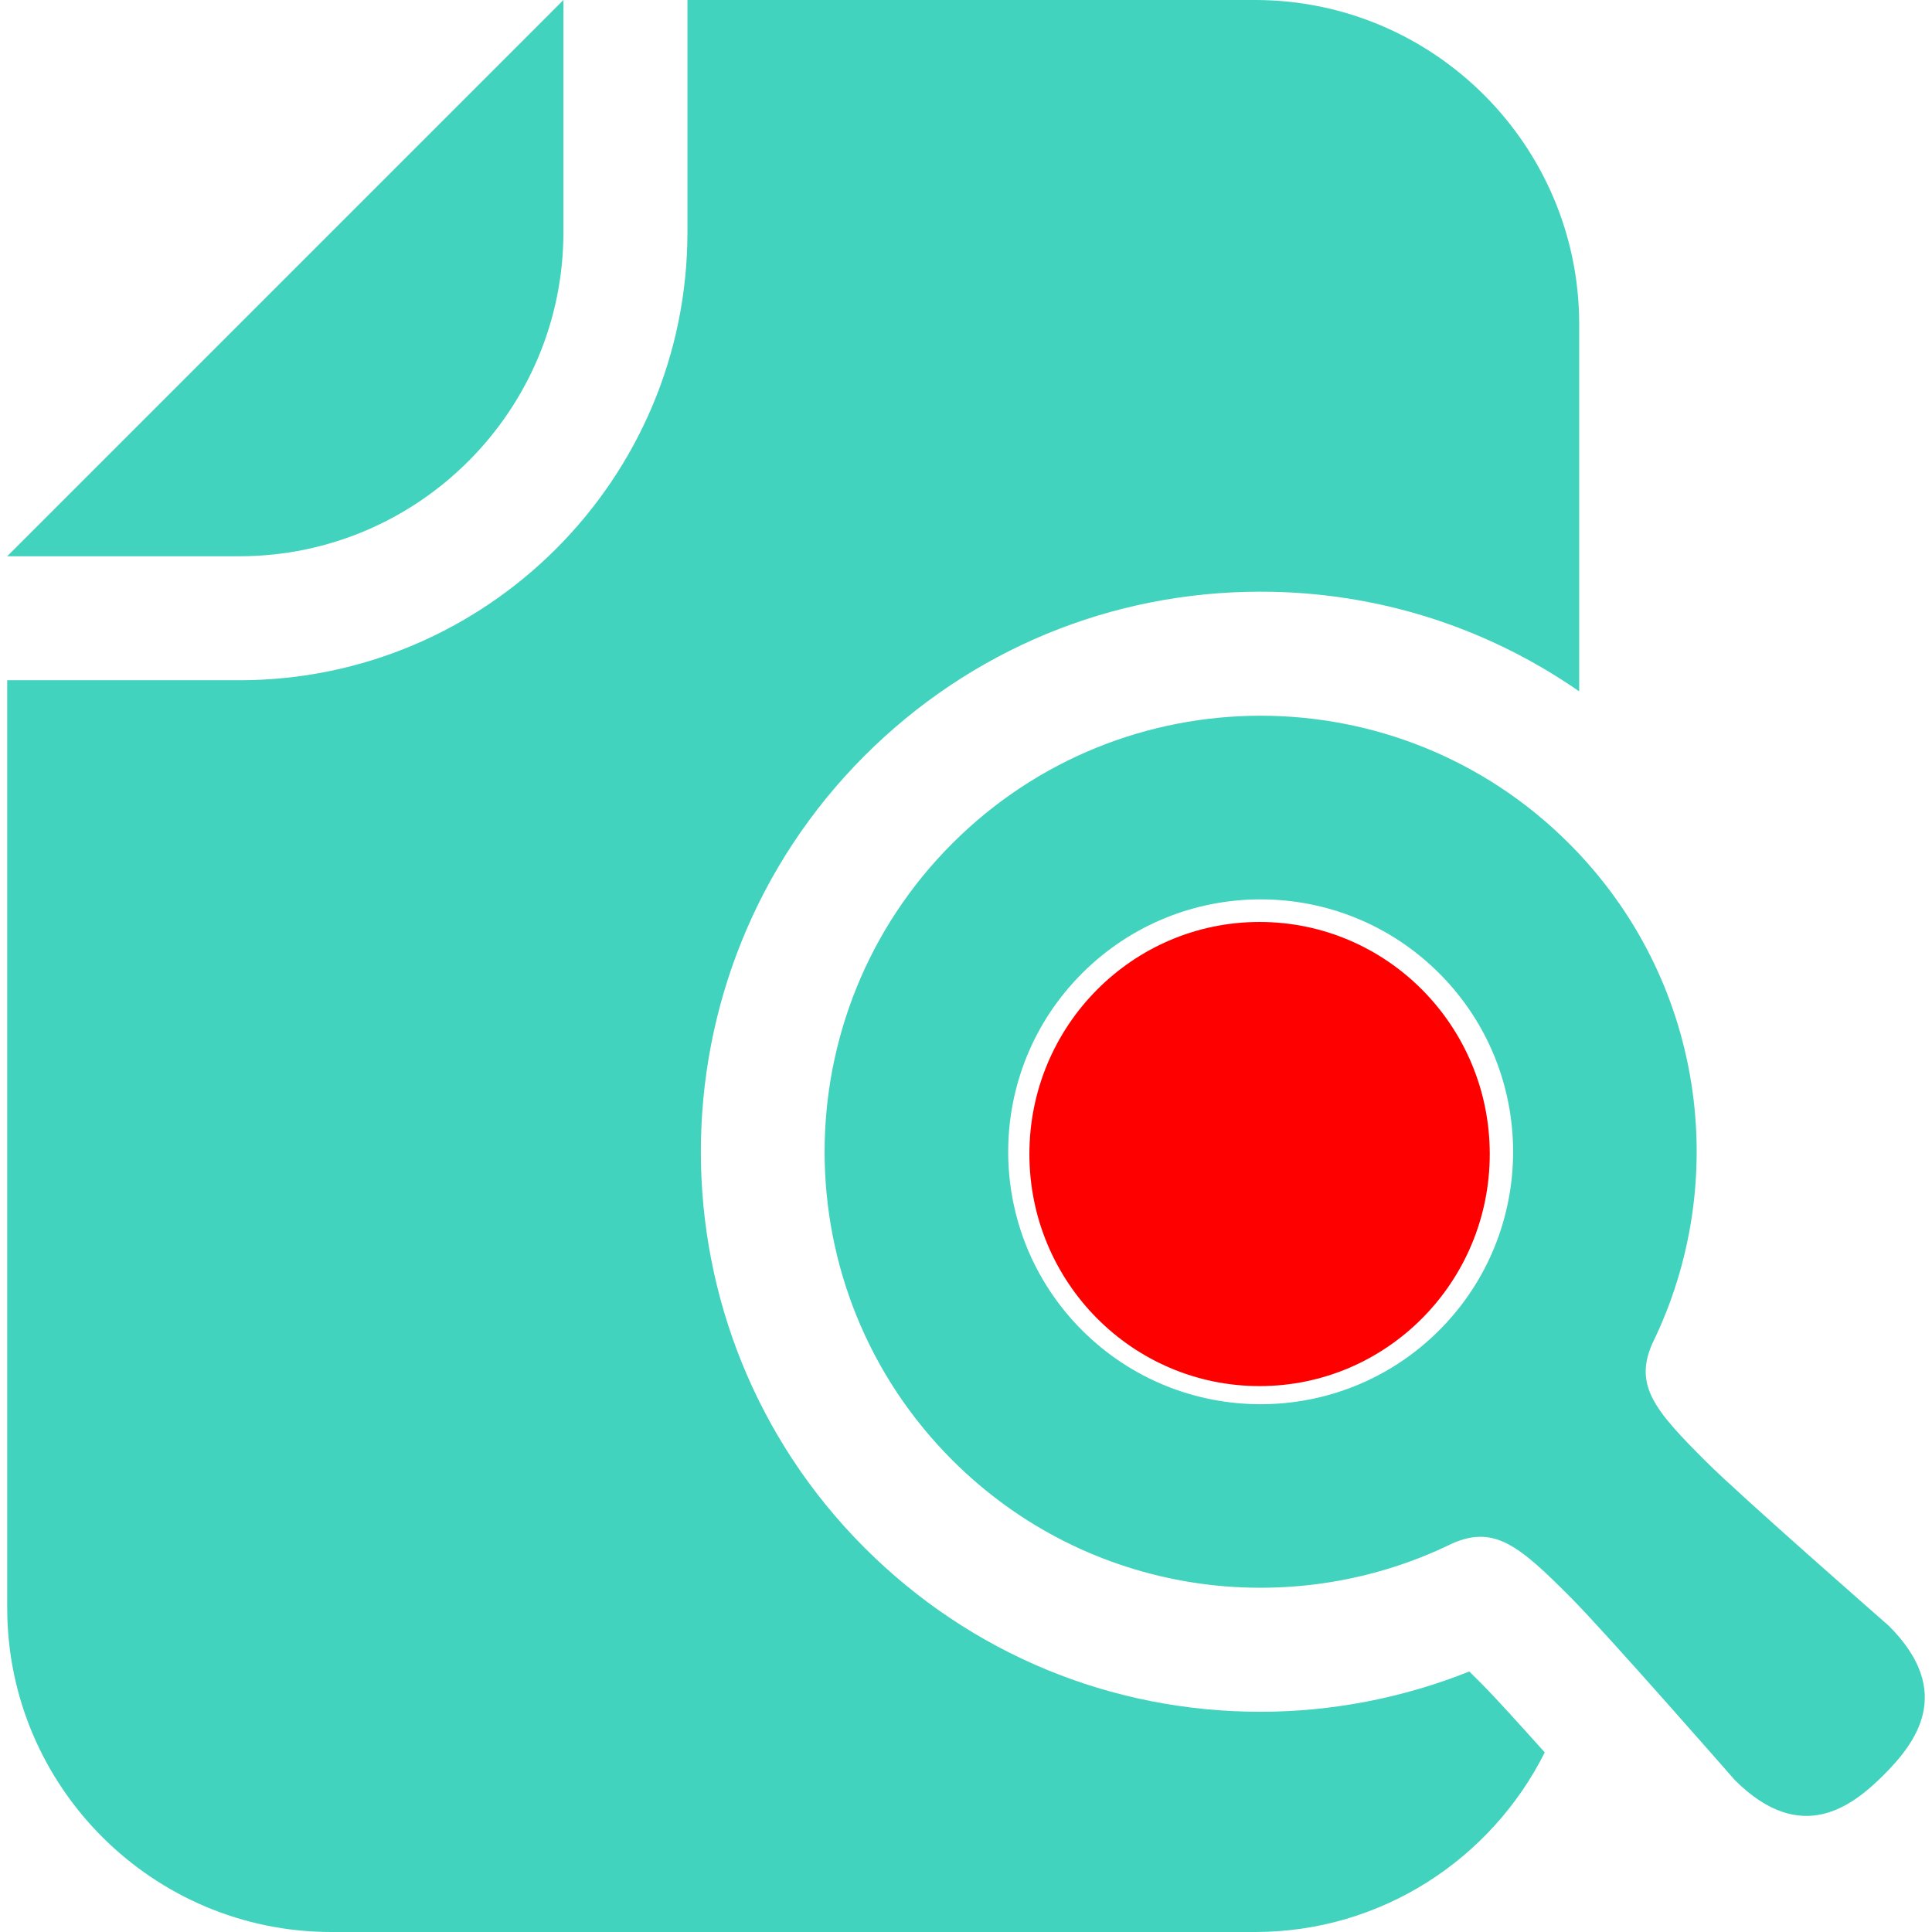 <?xml version="1.0"?>
<svg width="512" height="512" xmlns="http://www.w3.org/2000/svg" xmlns:svg="http://www.w3.org/2000/svg" stroke-width="0.005" version="1.1" xml:space="preserve">

 <g class="layer">
  <title>Layer 1</title>
  <g id="SVGRepo_bgCarrier" stroke-width="0"/>
  <g id="SVGRepo_tracerCarrier" stroke-linecap="round" stroke-linejoin="round"/>
  <g id="SVGRepo_iconCarrier">
   <style type="text/css">.st0{fill:#41D3BD;}</style>
   <g id="svg_1">
    <path class="st0" d="m149.31,61.52l0,-61.52l-9.31,9.32l-128.78,128.78l-9.31,9.31l61.53,0c47.35,0 85.87,-38.53 85.87,-85.89z" id="svg_2"/>
    <path class="st0" d="m500.57,430.87c0,0 -39.03,-34.14 -48.37,-43.46c-13.71,-13.64 -19.18,-20.21 -14.35,-31.29c21.16,-43.15 13.84,-96.72 -22.05,-132.6c-45.12,-45.13 -118.3,-45.13 -163.43,0c-45.12,45.14 -45.12,118.3 0,163.43c35.87,35.87 89.47,43.19 132.59,22.04c11.09,-4.83 17.67,0.64 31.3,14.36c9.32,9.33 43.46,48.36 43.46,48.36c17.7,17.7 31.31,6.82 39.5,-1.35c8.16,-8.18 19.05,-21.8 1.35,-39.49zm-119.17,-78.32c-26.13,26.11 -68.49,26.11 -94.63,0c-26.12,-26.13 -26.12,-68.51 0,-94.62c26.14,-26.12 68.5,-26.12 94.63,0c26.12,26.11 26.12,68.49 0,94.62z" id="svg_3"/>
    <path class="st0" d="m389.38,442.96c-17.51,7.01 -36.43,10.68 -55.34,10.68c-39.64,0 -76.89,-15.43 -104.91,-43.45c-57.86,-57.87 -57.86,-152.03 -0.01,-209.91c28.04,-28.03 65.32,-43.48 104.96,-43.48c30.63,0 59.78,9.31 84.42,26.42l0,-97.33c0,-47.36 -38.54,-85.89 -85.89,-85.89l-150.43,0l0,61.52c0,65.48 -53.27,118.75 -118.74,118.75l-61.53,0l0,245.84c0,47.36 38.53,85.89 85.9,85.89l244.8,0c33.58,0 62.65,-19.43 76.77,-47.59c-7.22,-8.05 -13.54,-14.99 -16.37,-17.83c-0.77,-0.77 -2.15,-2.16 -3.63,-3.62z" id="svg_4"/>
   </g>
  </g>
  <ellipse cx="333.8" cy="305.83" fill="#ff0000" id="svg_5" rx="61" ry="61.5" stroke="#000000"/>
 </g>
</svg>
